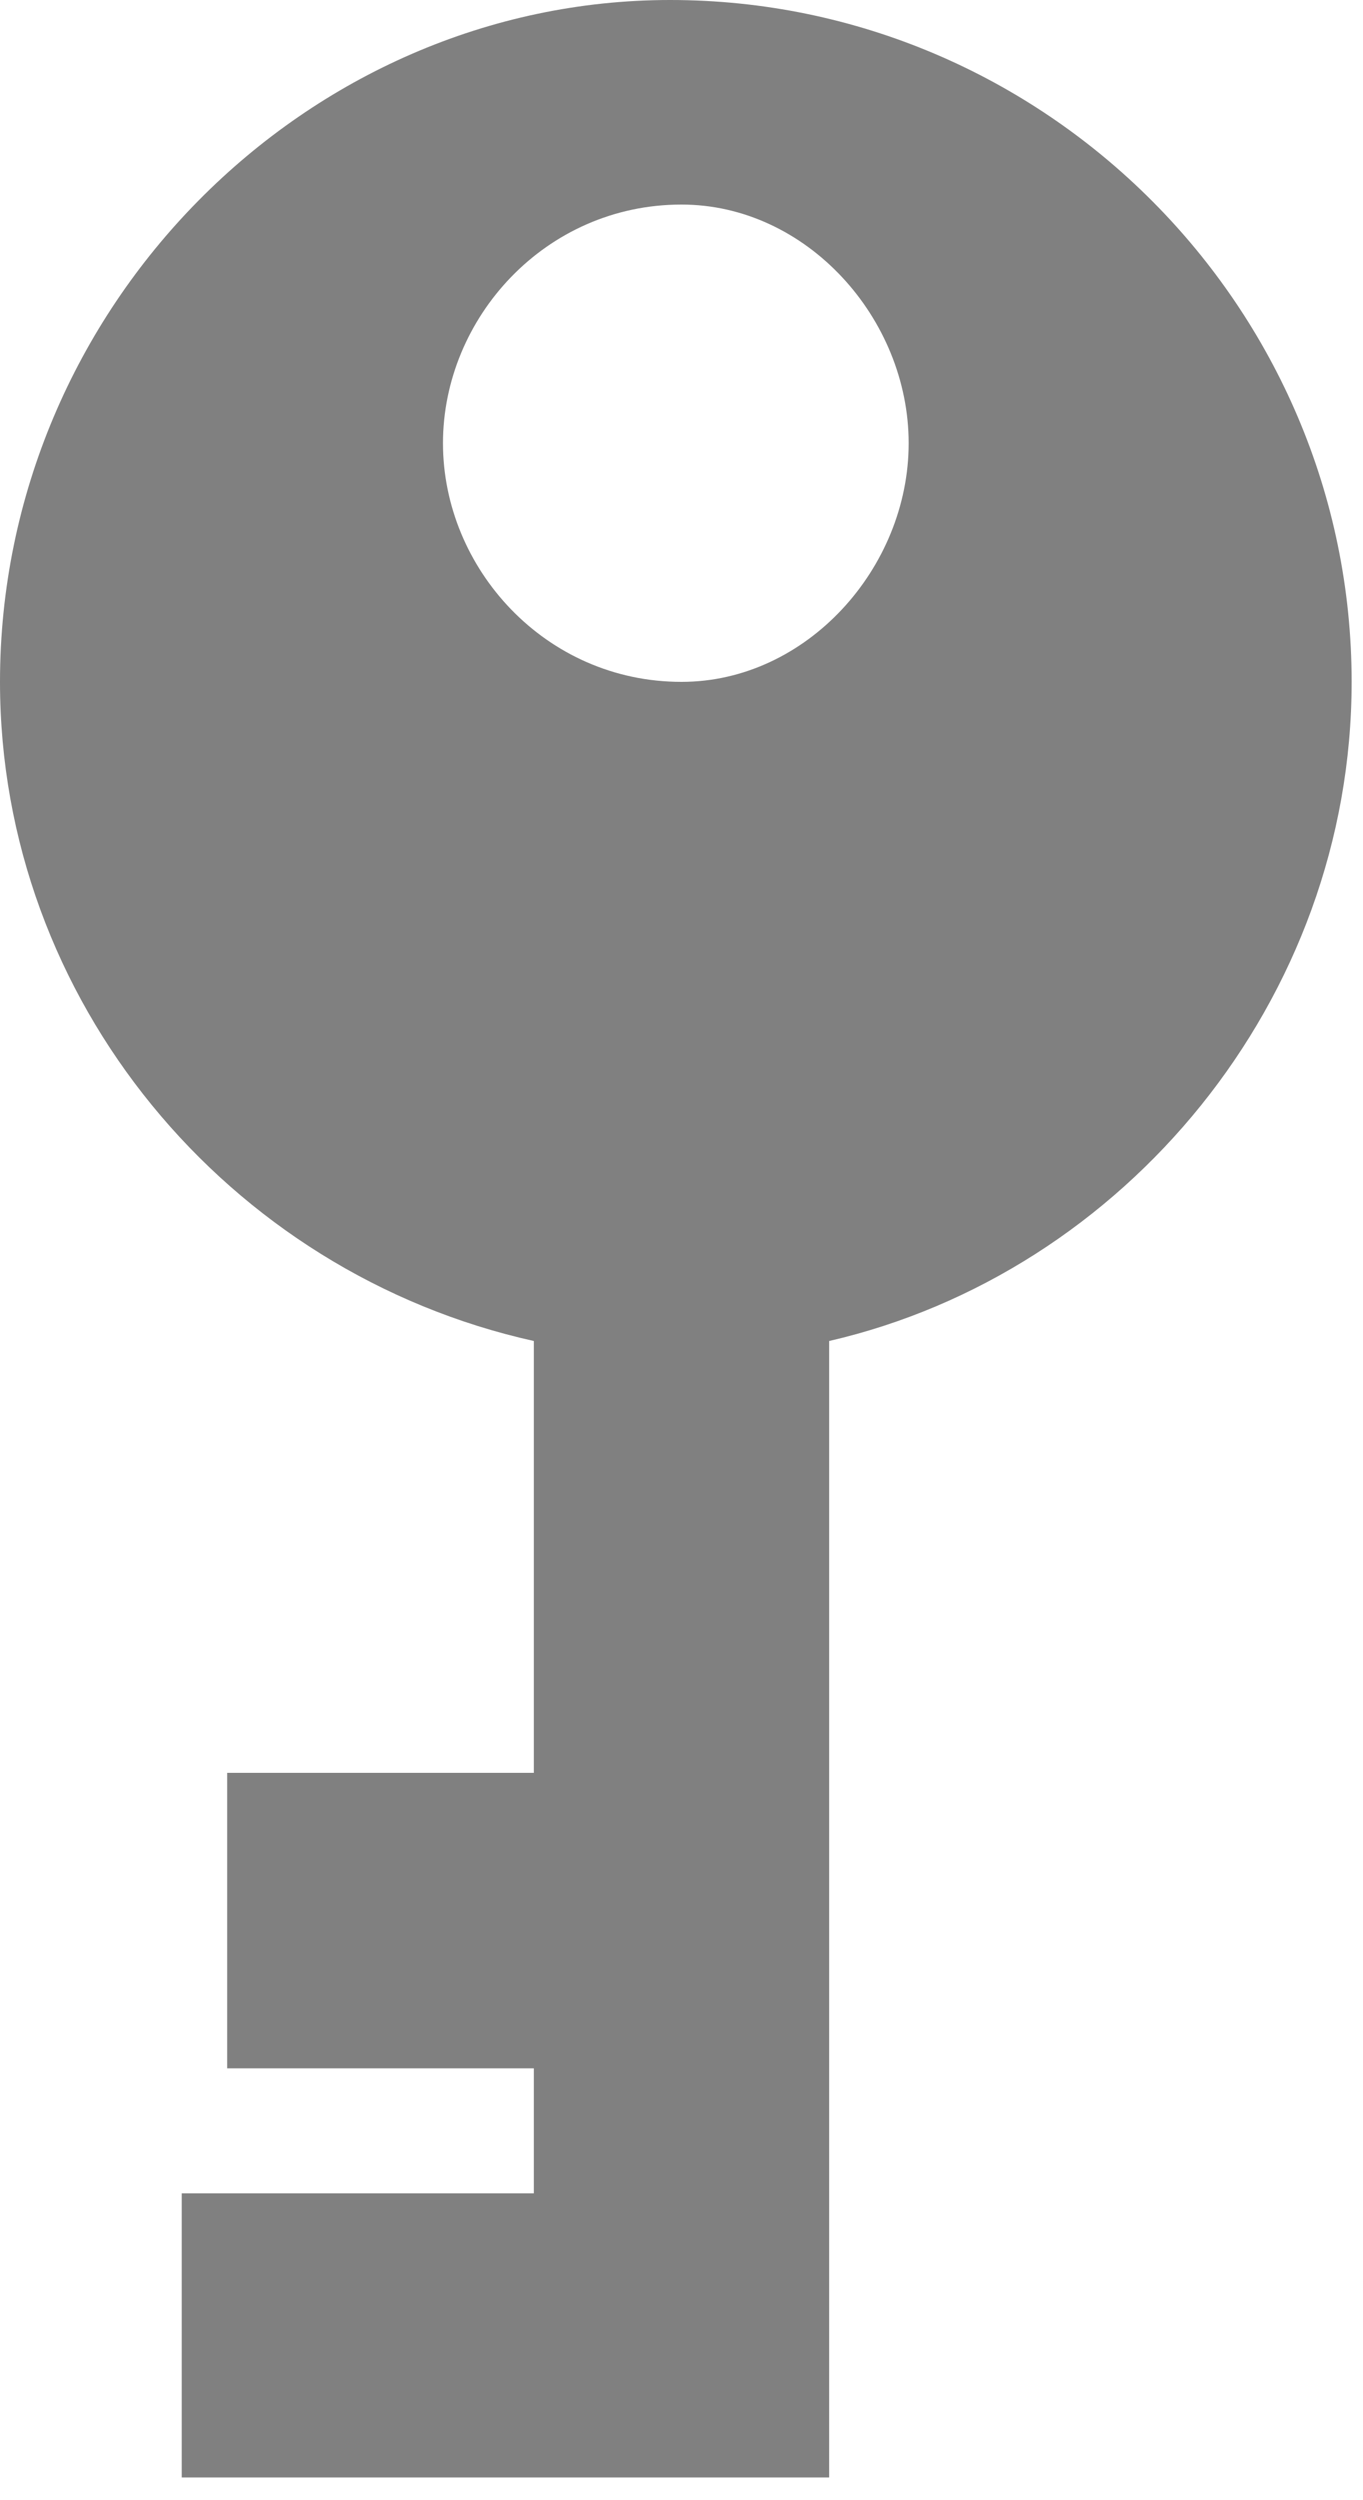 <svg width="12" height="22" viewBox="0 0 12 22" fill="none" xmlns="http://www.w3.org/2000/svg">
<g clip-path="url(#clip0)">
<path d="M11.9 6C11.9 2.7 9.2 0 5.9 0C2.7 0 0 2.7 0 6C0 8.8 2 11.2 4.7 11.8V15.6H2V18.2H4.7V19.3H1.6V21.9H7.3V11.8C9.9 11.2 11.9 8.8 11.9 6ZM6 6C4.8 6 3.9 5 3.9 3.9C3.9 2.8 4.8 1.8 6 1.8C7.1 1.8 8 2.8 8 3.9C8 5 7.1 6 6 6Z" fill="#808080"/>
</g>
<defs>
<clipPath id="clip0">
<rect width="11.9" height="21.8" fill="white"/>
</clipPath>
</defs>
</svg>
